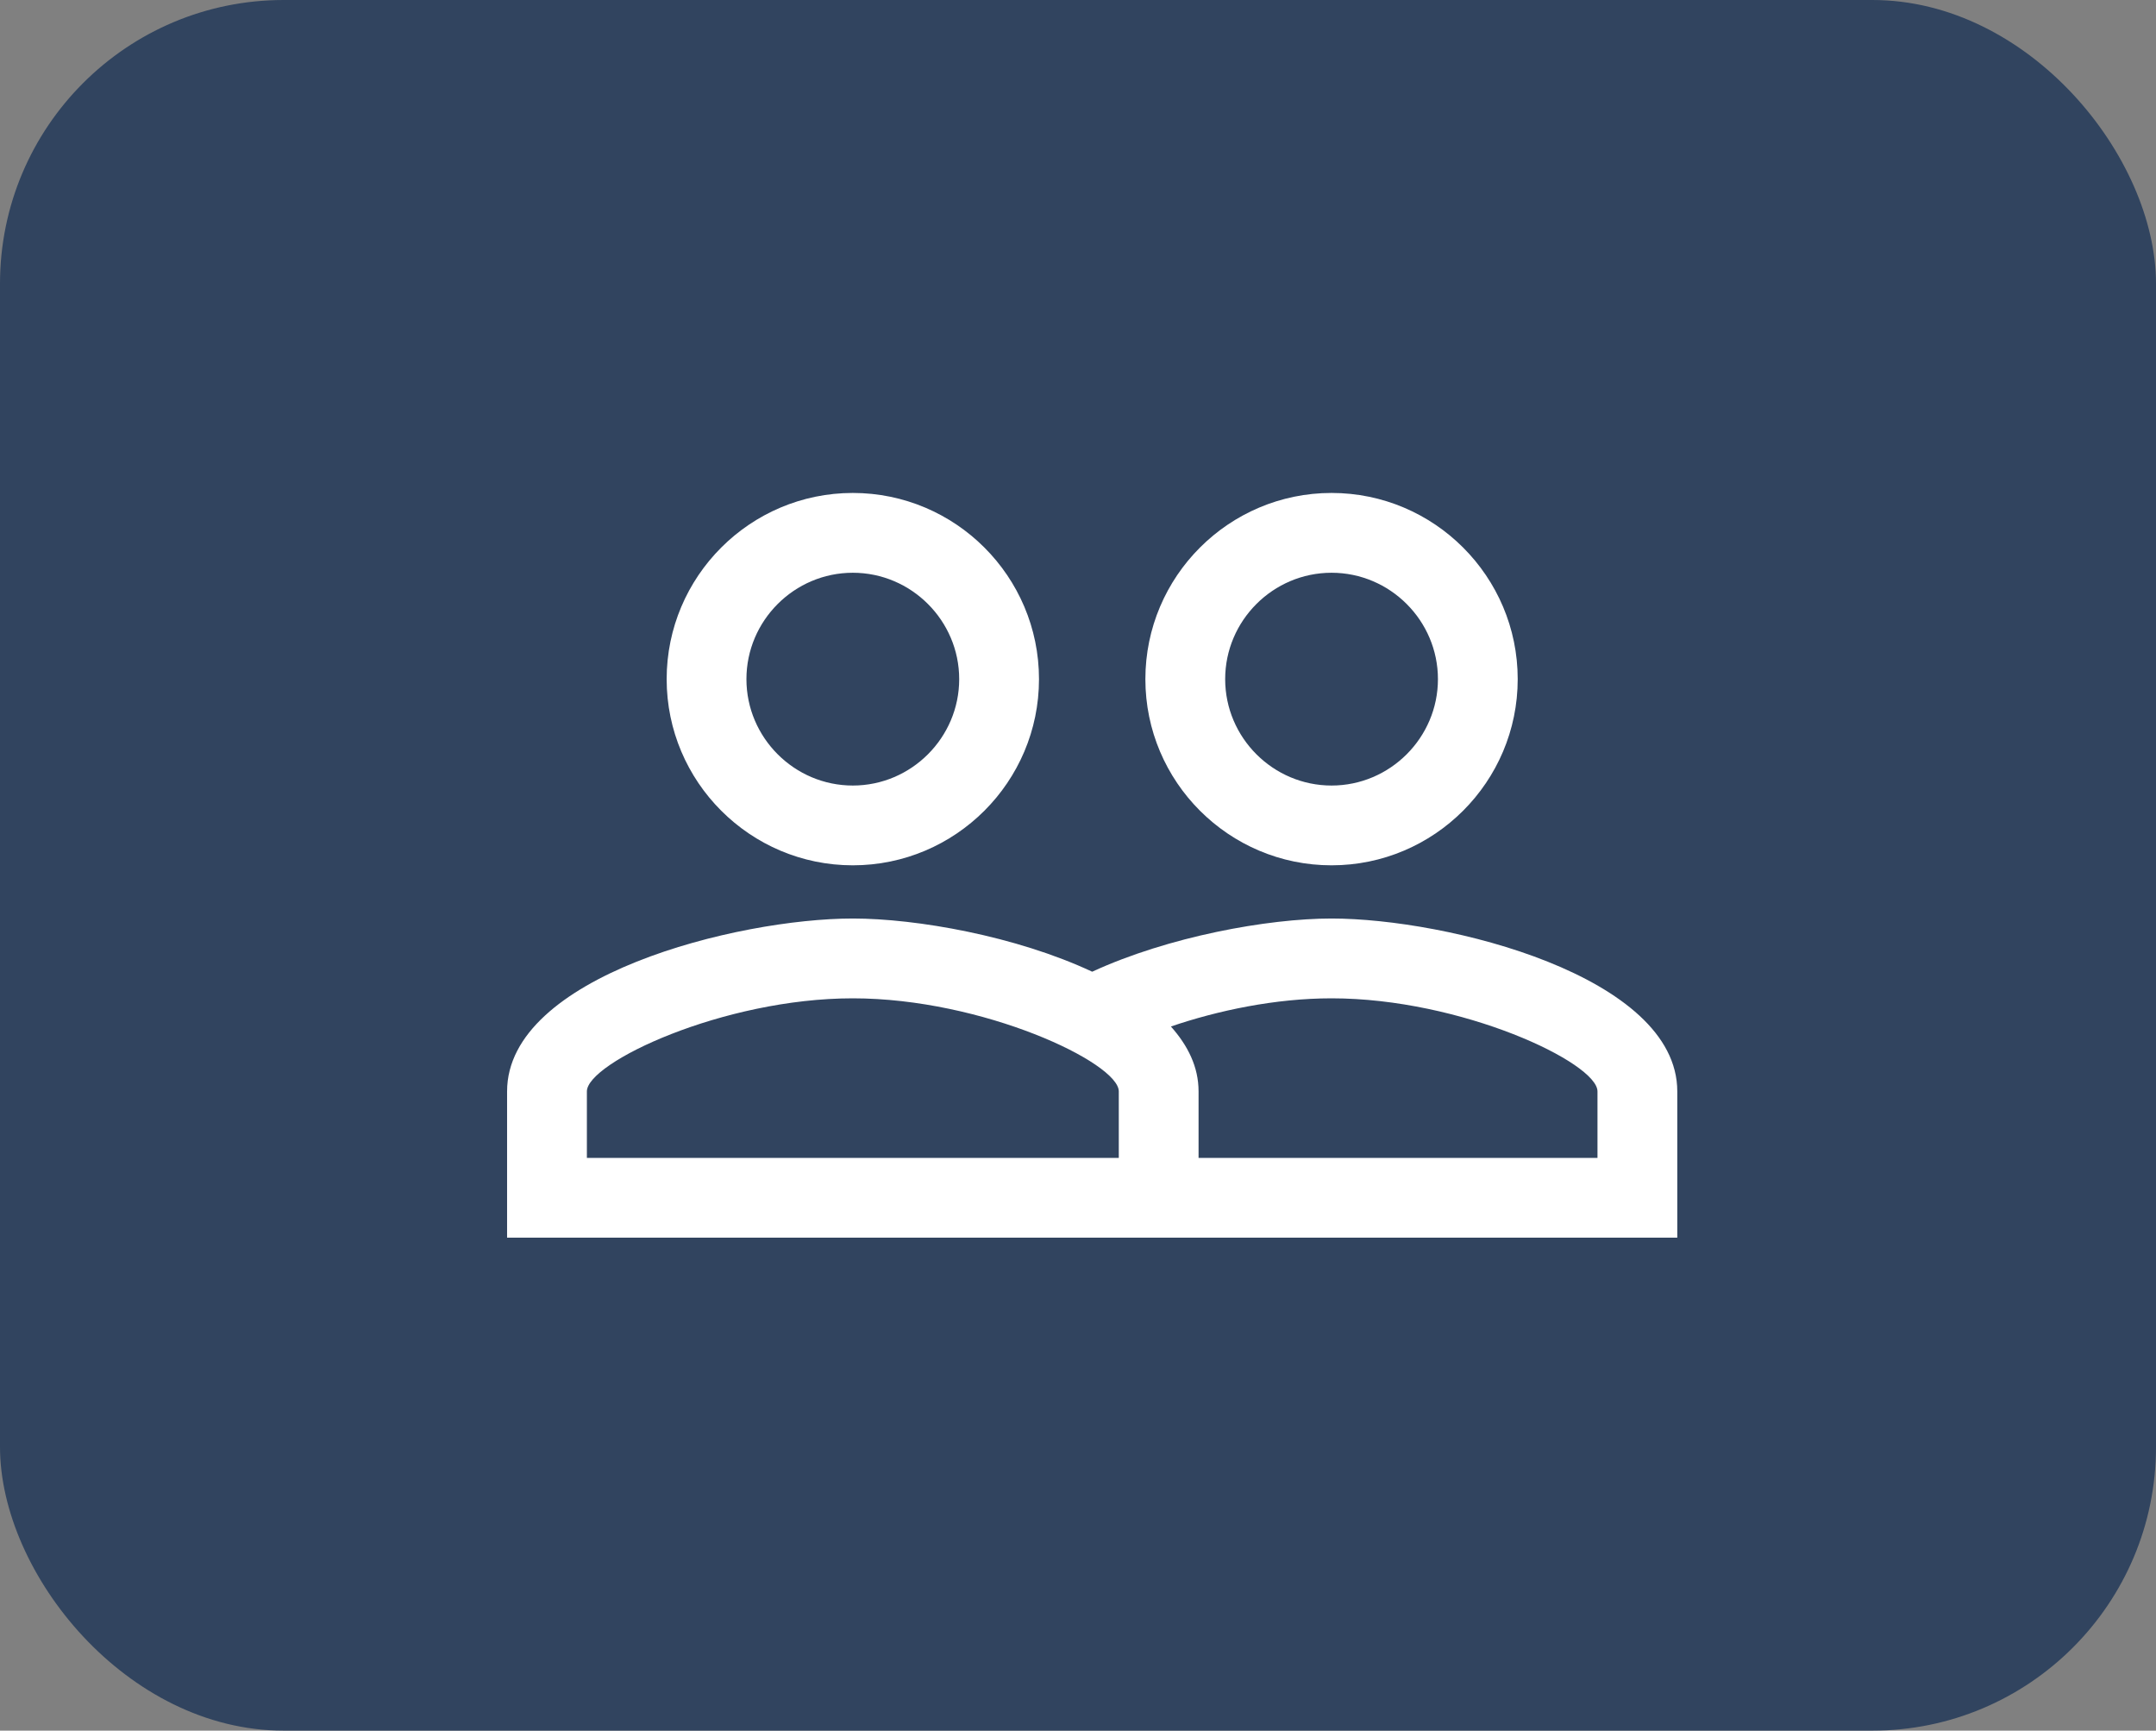 <svg xmlns="http://www.w3.org/2000/svg" fill="none" viewBox="0 0 76 61" height="61" width="76">
<rect x="0" y="0" width="76" height="61" fill="#808080" stroke="none"/>
<rect fill-opacity="0.8" fill="#1D3557" rx="10" height="61" width="76"></rect>
<path fill="white" d="M46.938 32.375C44.688 32.375 41.181 33.013 38.5 34.25C35.819 32.994 32.312 32.375 30.062 32.375C25.994 32.375 17.875 34.4 17.875 38.469V43.625H59.125V38.469C59.125 34.4 51.006 32.375 46.938 32.375ZM39.438 40.812H20.688V38.469C20.688 37.456 25.488 35.188 30.062 35.188C34.638 35.188 39.438 37.456 39.438 38.469V40.812ZM56.312 40.812H42.25V38.469C42.25 37.606 41.875 36.856 41.275 36.181C42.925 35.619 44.95 35.188 46.938 35.188C51.513 35.188 56.312 37.456 56.312 38.469V40.812ZM30.062 30.5C33.681 30.5 36.625 27.556 36.625 23.938C36.625 20.319 33.681 17.375 30.062 17.375C26.444 17.375 23.5 20.319 23.5 23.938C23.5 27.556 26.444 30.5 30.062 30.5ZM30.062 20.188C32.125 20.188 33.812 21.875 33.812 23.938C33.812 26 32.125 27.688 30.062 27.688C28 27.688 26.312 26 26.312 23.938C26.312 21.875 28 20.188 30.062 20.188ZM46.938 30.5C50.556 30.5 53.5 27.556 53.5 23.938C53.5 20.319 50.556 17.375 46.938 17.375C43.319 17.375 40.375 20.319 40.375 23.938C40.375 27.556 43.319 30.5 46.938 30.5ZM46.938 20.188C49 20.188 50.688 21.875 50.688 23.938C50.688 26 49 27.688 46.938 27.688C44.875 27.688 43.188 26 43.188 23.938C43.188 21.875 44.875 20.188 46.938 20.188Z"></path>
</svg>
